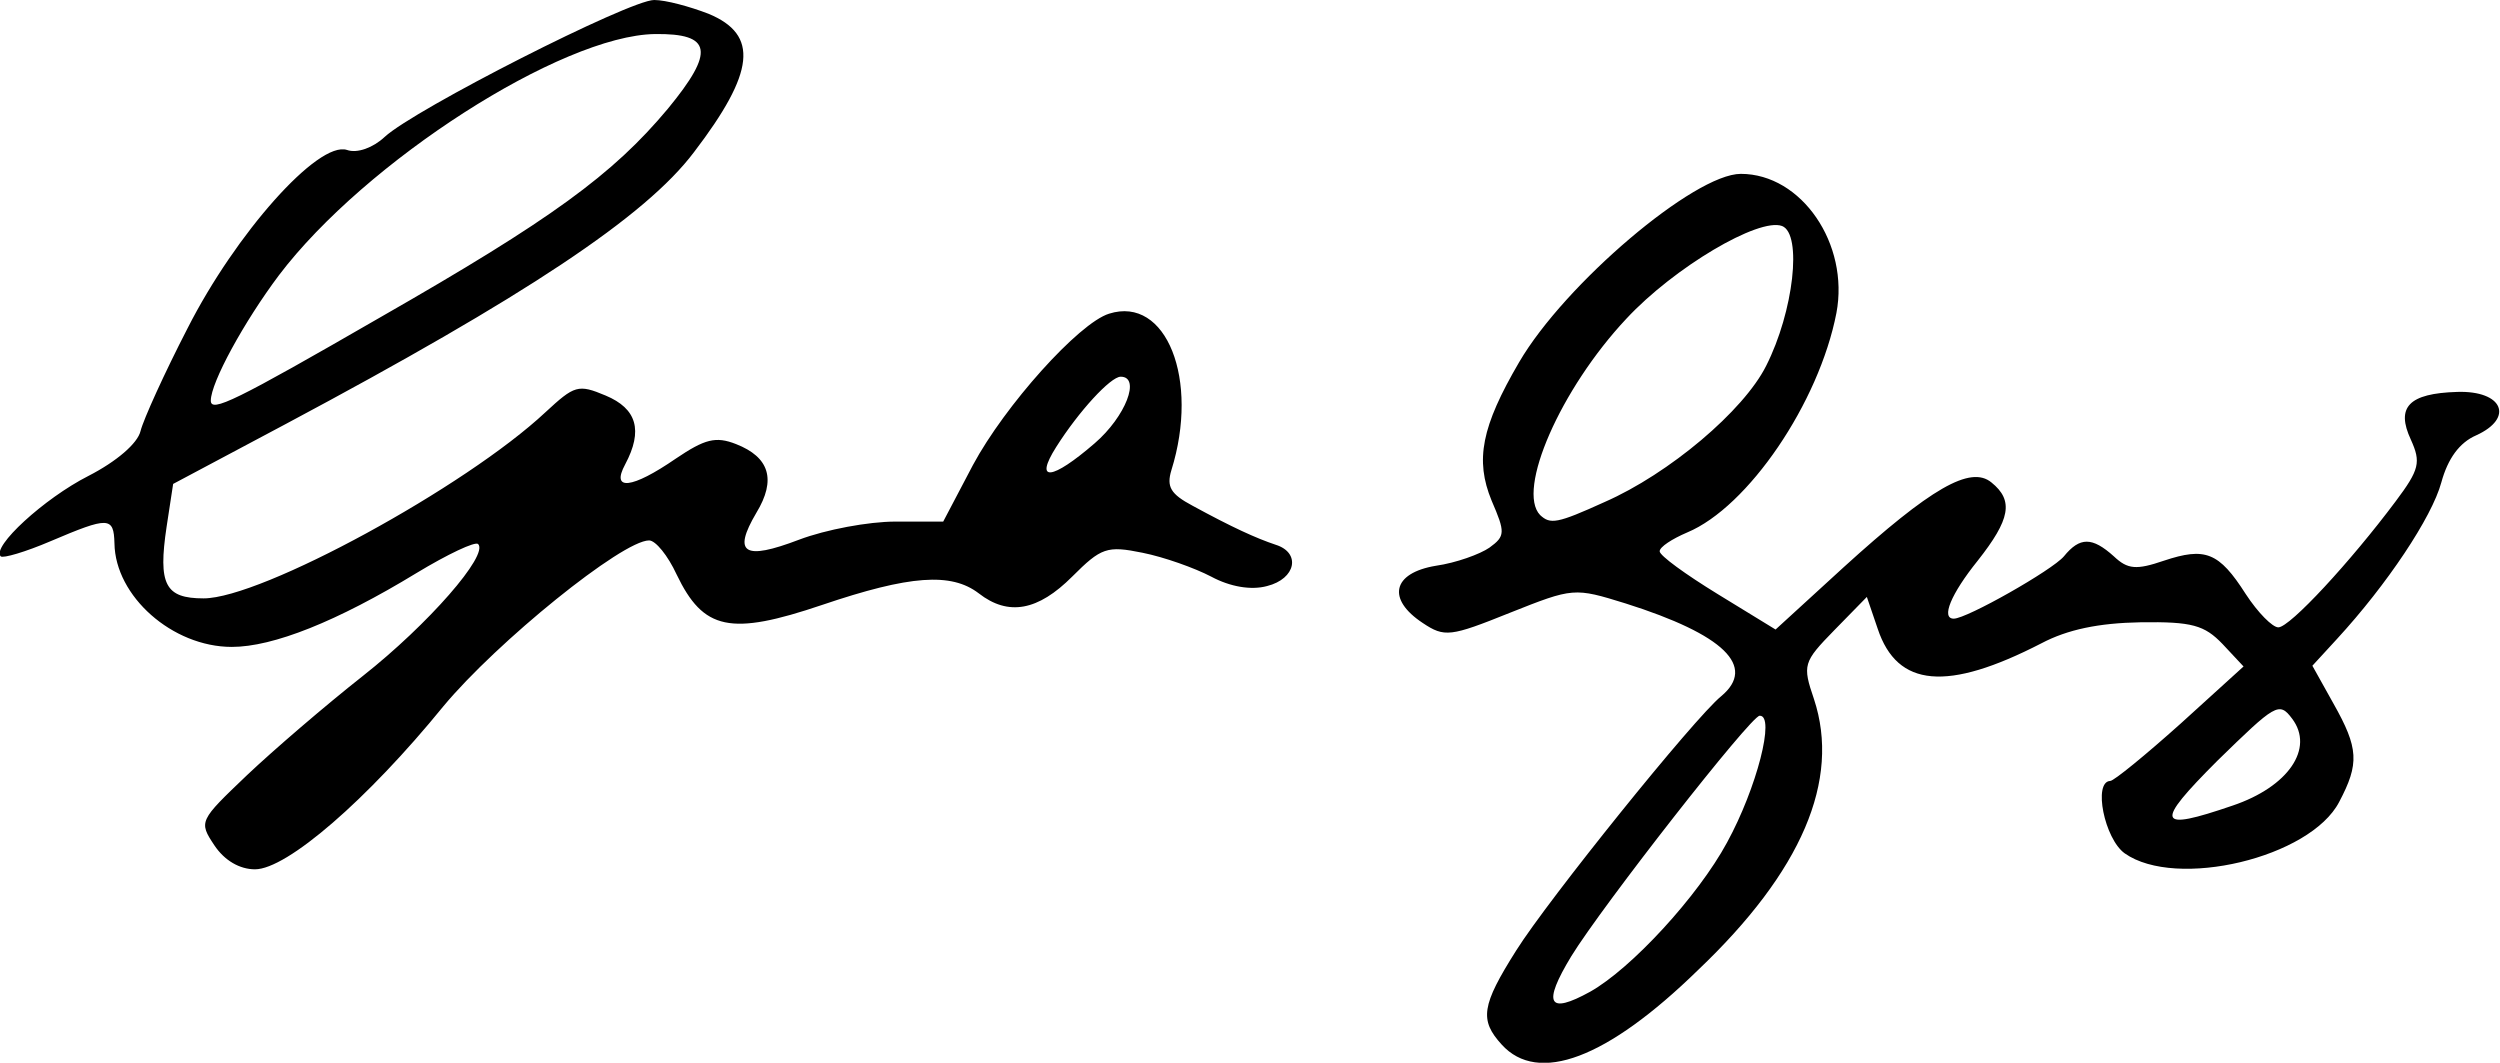 <?xml version="1.0" encoding="utf-8"?>
<svg version="1.1" id="Layer_1" xmlns="http://www.w3.org/2000/svg" xmlns:xlink="http://www.w3.org/1999/xlink" x="0px" y="0px"
	 viewBox="0 0 345.1 146.7" style="enable-background:new 0 0 345.1 146.7;" xml:space="preserve">
	<path d="M207.3,144.2c-3.1-3.4-2.8-5.4,2-13c4.4-7,24.6-32.1,28.3-35.1c4.9-4.1,0.4-8.5-13.2-12.8
		c-7.1-2.2-7.2-2.2-16,1.3c-8.2,3.3-9,3.4-12,1.4c-5-3.3-4.2-6.9,1.8-7.9c2.8-0.4,6.1-1.6,7.4-2.5c2.2-1.6,2.2-2.1,0.3-6.5
		c-2.3-5.6-1.4-10.2,3.8-19.1c6.3-10.8,24.2-26,30.6-26c8.4,0,15,9.7,13.2,19.2c-2.4,12.4-12.2,26.8-20.6,30.3
		c-2.1,0.9-3.8,2-3.8,2.6s3.6,3.2,8,5.9l8,4.9l9.4-8.6c12-10.9,17.5-14.1,20.4-11.7c3.1,2.5,2.6,5.1-1.9,10.8c-3.7,4.6-5.1,8-3.3,8
		c1.8,0,13.6-6.7,15.2-8.6c2.2-2.7,3.9-2.7,6.9,0c1.9,1.8,3.1,1.9,6.9,0.6c5.7-1.9,7.6-1.2,11.3,4.6c1.7,2.6,3.7,4.6,4.5,4.6
		c1.6,0,10-9.1,16.2-17.4c3.3-4.4,3.5-5.4,2.1-8.5c-2.1-4.5-0.3-6.4,6.4-6.6c6.3-0.2,7.9,3.6,2.6,6c-2.3,1-3.9,3.2-4.8,6.5
		c-1.3,4.8-7.5,14.1-14.4,21.6l-3.4,3.7l2.9,5.2c3.5,6.2,3.6,8.3,0.8,13.6c-4,7.7-22.5,12.1-29.6,7.1c-2.8-2-4.4-9.9-2-10
		c0.5,0,4.9-3.6,9.7-7.9l8.7-7.9l-2.9-3.1c-2.5-2.6-4.2-3.1-11.3-3c-5.8,0.1-10.1,1-13.7,2.9c-13,6.7-19.9,6.1-22.6-2l-1.5-4.4
		l-4.5,4.6c-4.3,4.4-4.4,4.8-2.8,9.5c3.7,11.2-1.7,23.8-16,37.4C221.8,146.2,212.3,149.7,207.3,144.2L207.3,144.2z M219.5,136.9
		c5.7-3.2,14.9-13.2,18.9-20.6c4.1-7.5,6.7-17.6,4.5-17.5c-1.2,0-21.7,26.2-26,33.2C212.9,138.6,213.7,140.1,219.5,136.9
		L219.5,136.9z M308.2,111.2c7.7-2.6,11.3-7.9,8.2-12c-1.8-2.4-2.3-2-10.3,5.8C297.3,113.8,297.7,114.8,308.2,111.2L308.2,111.2z
		 M221.5,69.3c8.9-3.9,19.2-12.6,22.3-18.8c3.8-7.5,5-18.2,2.2-19.3c-3.2-1.2-14.9,5.7-21.5,12.8c-9.1,9.7-15.2,23.7-11.9,27.1
		C214,72.4,214.9,72.3,221.5,69.3z M29.6,116.7c-2.2-3.3-2.1-3.4,4.5-9.7c3.7-3.5,10.8-9.6,16-13.7c9-7.1,17.4-16.7,15.9-18.2
		c-0.4-0.4-4.2,1.4-8.5,4c-11,6.7-19.8,10.2-25.5,10.2c-8.2,0-16.1-7-16.2-14.3c-0.1-3.7-0.8-3.7-8.8-0.3c-3.5,1.5-6.6,2.4-6.9,2.1
		c-1.3-1.3,6-8,12.1-11.1c3.9-2,6.8-4.5,7.2-6.2c0.4-1.6,3.3-8,6.5-14.2c6.6-13,18-25.9,22-24.6c1.4,0.5,3.6-0.3,5.2-1.8
		C57.2,15.1,86.9,0,90.3,0c1.6,0,4.9,0.9,7.5,1.9c7,2.9,6.4,8.1-2,19.1c-6.7,8.9-23.3,19.9-56.3,37.5l-15.6,8.3L23,72.7
		c-1.2,8-0.2,9.9,5.1,9.9c8,0,36.2-15.4,47.2-25.7c4-3.7,4.5-3.9,8.3-2.3c4.3,1.8,5.2,4.8,2.7,9.5c-2,3.7,0.9,3.4,7-0.8
		c4-2.7,5.5-3.1,8.3-2c4.6,1.8,5.6,4.9,2.8,9.5c-3.3,5.6-1.7,6.6,5.9,3.7c3.7-1.4,9.6-2.5,13.3-2.5h6.6l4.1-7.8
		c4.4-8.2,14.6-19.6,18.8-20.9c7.9-2.5,12.5,9.1,8.6,21.6c-0.7,2.3-0.1,3.3,2.9,4.9c5.5,3,8.8,4.5,11.5,5.4c3.5,1.1,2.8,4.7-1.2,5.7
		c-2.2,0.6-5.1,0.1-7.7-1.3c-2.3-1.2-6.5-2.7-9.5-3.3c-4.9-1-5.7-0.7-9.7,3.3c-4.7,4.7-8.8,5.5-12.9,2.3c-3.8-2.9-9.5-2.5-21.6,1.6
		c-12.7,4.3-16.4,3.5-20.1-4.2c-1.2-2.6-2.9-4.7-3.8-4.7c-3.7,0-21,14-28.4,22.9C50.7,110.4,39.6,120,35.2,120
		C33.1,120,31,118.8,29.6,116.7z M151.1,61.2c4.3-3.7,6.4-9.2,3.6-9.2c-1.4,0-5.8,4.8-8.9,9.7C142.7,66.6,145.2,66.3,151.1,61.2z
		 M52.5,43.8C76.1,30.3,84.6,24.1,92.2,15c6.5-7.9,6.1-10.4-1.8-10.3C77.5,4.9,50.4,22.3,38.5,38c-4.8,6.4-9.4,14.8-9.4,17.3
		C29.1,57,32.4,55.4,52.5,43.8z"/>
</svg>
